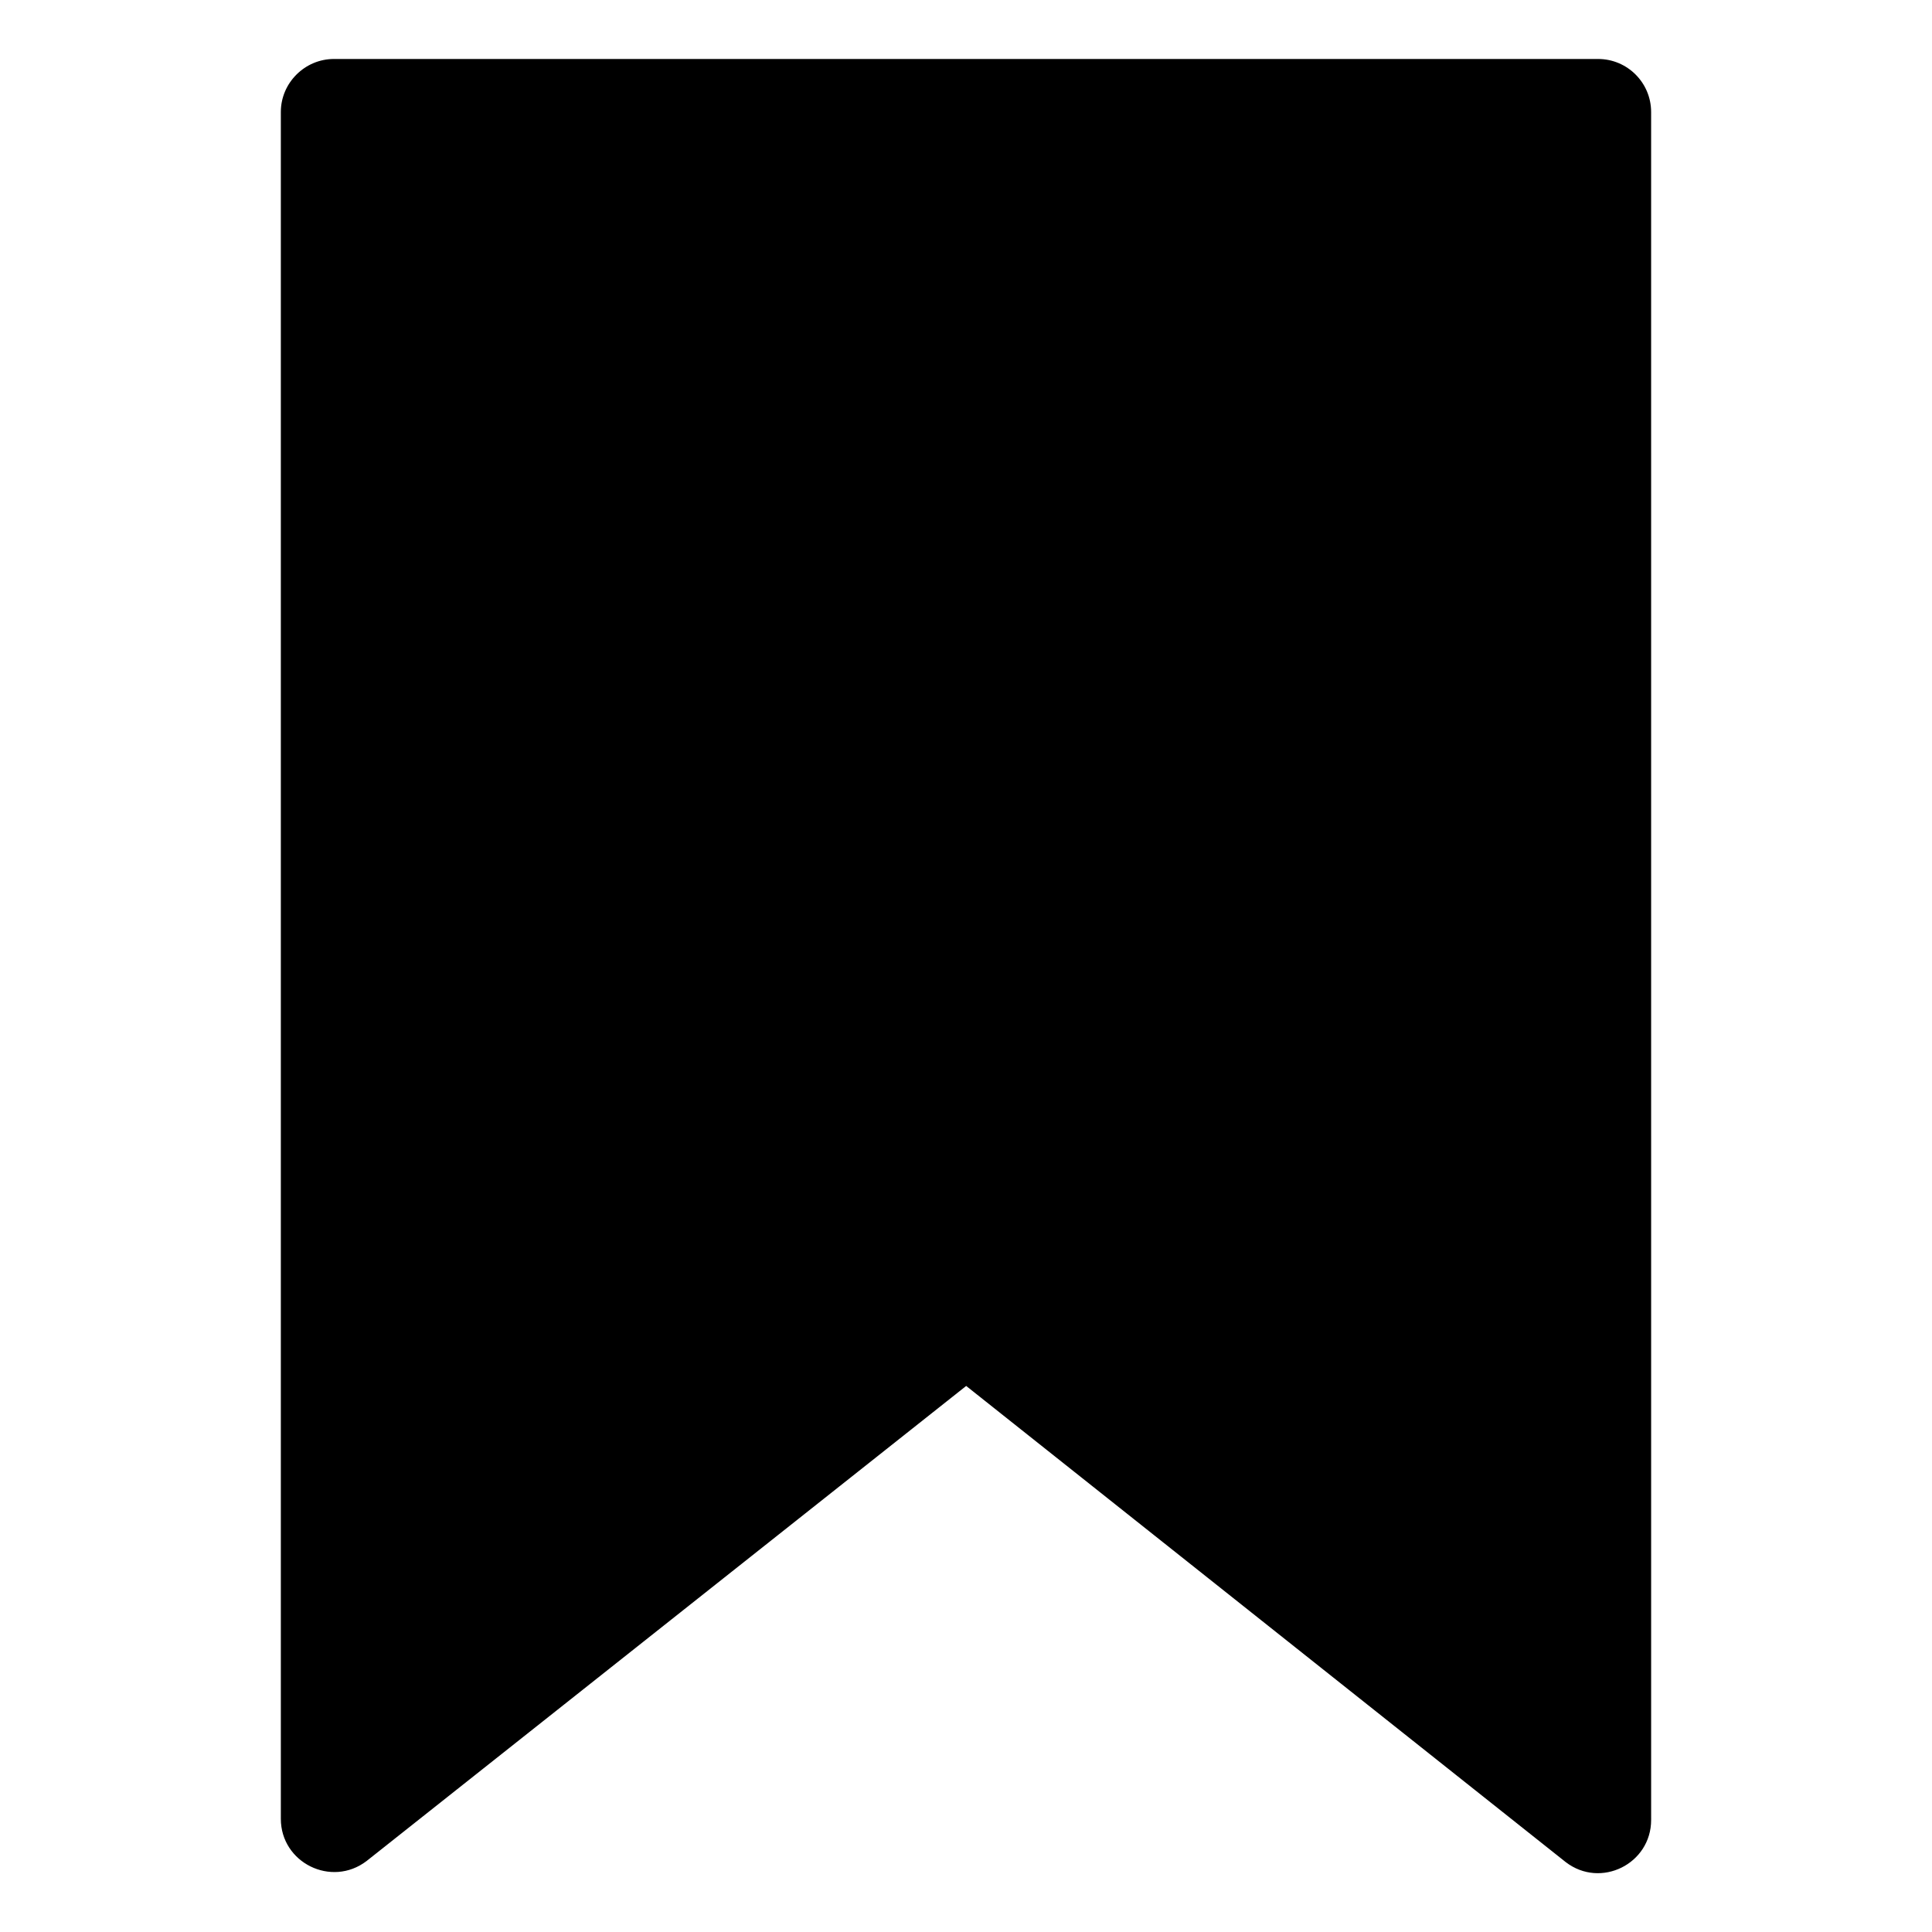 <?xml version="1.0" encoding="UTF-8"?>
<!-- Uploaded to: ICON Repo, www.iconrepo.com, Generator: ICON Repo Mixer Tools -->
<svg fill="#000000" width="800px" height="800px" version="1.1" viewBox="144 144 512 512" xmlns="http://www.w3.org/2000/svg">
 <path d="m567.52 159.63h-335.04c-7.656 0-14.055 6.297-14.055 14.055v452.32c0 11.637 13.402 18.289 22.723 11.184l158.9-125.9 158.9 126.2c9.27 7.106 22.621 0.453 22.621-11.184l-0.004-452.62c0-7.758-6.297-14.055-14.055-14.055z"/>
</svg>